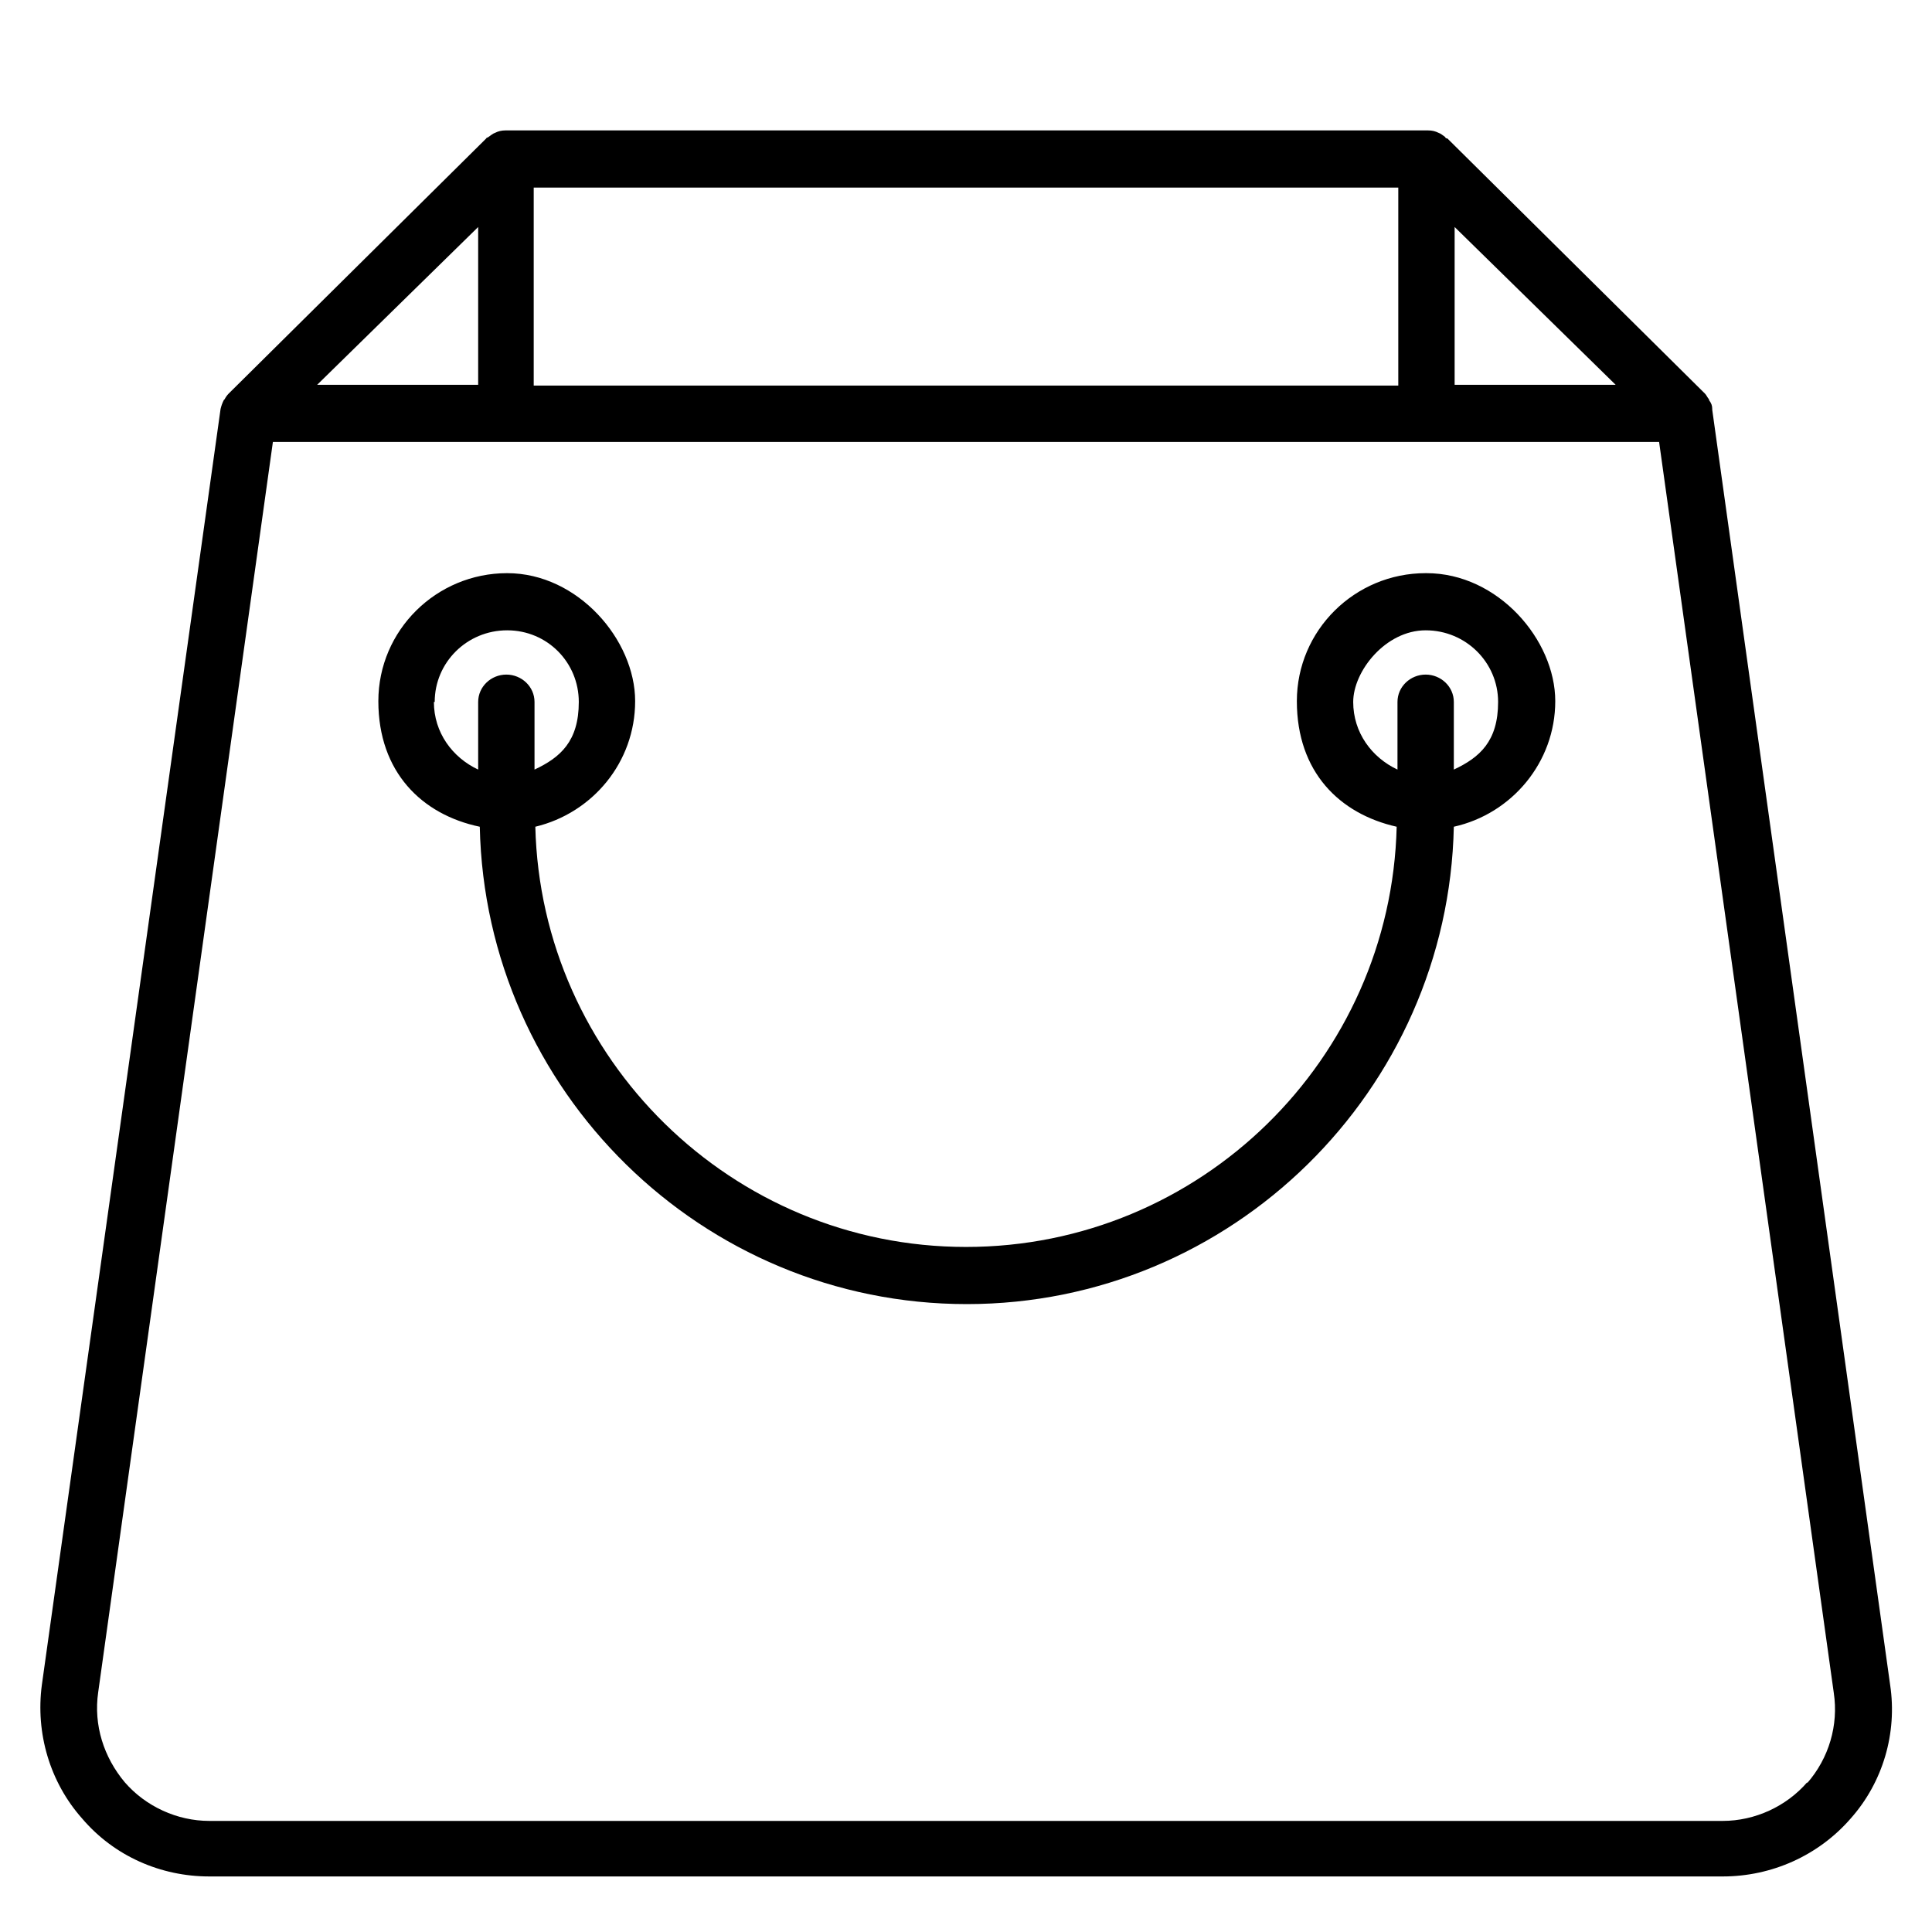 <?xml version="1.0" encoding="UTF-8"?>
<svg xmlns="http://www.w3.org/2000/svg" version="1.1" viewBox="0 0 240 240">
  <!-- Generator: Adobe Illustrator 28.7.5, SVG Export Plug-In . SVG Version: 1.2.0 Build 176)  -->
  <g>
    <g id="_圖層_1" data-name="圖層_1">
      <g>
        <path d="M234.8,209.3l-22.1-158.4c0-.1,0-.1,0-.1,0-.4-.1-.7-.4-1.1,0,0,0-.1,0-.1-.2-.2-.3-.5-.5-.7l-32-31.7h0c-.1,0-.2,0-.3-.2-.3-.2-.5-.4-.8-.5-.4-.2-.8-.3-1.3-.3H62.8c-.5,0-.9.1-1.3.3-.3.1-.5.3-.8.5-.1.1-.3.1-.3.2h0l-32,31.7c-.2.2-.4.5-.5.7,0,0-.1.1-.1.1-.2.4-.3.7-.4,1.1h0c0,.1-22.2,158.5-22.2,158.5-.8,6,1,12.1,5,16.6,4,4.7,9.8,7.2,15.8,7.2h188c6.1,0,11.9-2.6,15.9-7.2,4-4.5,5.8-10.6,4.9-16.6ZM66.3,47.9v-24.6h107.4v24.6h-107.4ZM180.7,28.2l20,19.6h-20v-19.6ZM59.4,28.2v19.6h-20l20-19.6ZM224.5,221.4c-2.6,3-6.5,4.8-10.5,4.8H26c-4,0-7.9-1.8-10.5-4.8-2.6-3.1-3.9-7.1-3.3-11.2L33.9,54.9h172.2l21.7,155.4c.6,4-.6,8.1-3.3,11.2Z"/>
        <path d="M177.1,71.2c-8.8,0-16,7.1-16,15.9s5.3,14,12.4,15.6c-.7,28.9-24.4,52.2-53.5,52.2s-52.8-23.4-53.5-52.2c7.1-1.7,12.4-8,12.4-15.6s-7.1-15.9-15.9-15.9-16,7.1-16,15.9,5.4,14.1,12.6,15.6c.7,32.8,27.6,59.3,60.5,59.3s59.8-26.5,60.5-59.3c7.2-1.6,12.6-8,12.6-15.6s-7.1-15.9-16-15.9ZM54,87.2c0-4.9,4-8.9,9-8.9s8.9,4,8.9,8.9-2.3,6.9-5.5,8.4v-8.4c0-1.9-1.6-3.4-3.5-3.4s-3.5,1.5-3.5,3.4v8.4c-3.2-1.5-5.5-4.6-5.5-8.4ZM180.6,95.6v-8.4c0-1.9-1.6-3.4-3.5-3.4s-3.5,1.5-3.5,3.4v8.4c-3.2-1.5-5.5-4.6-5.5-8.4s4-8.9,9-8.9,9,4,9,8.9-2.3,6.9-5.5,8.4Z"/>
      </g>
    </g>
  </g>
</svg>